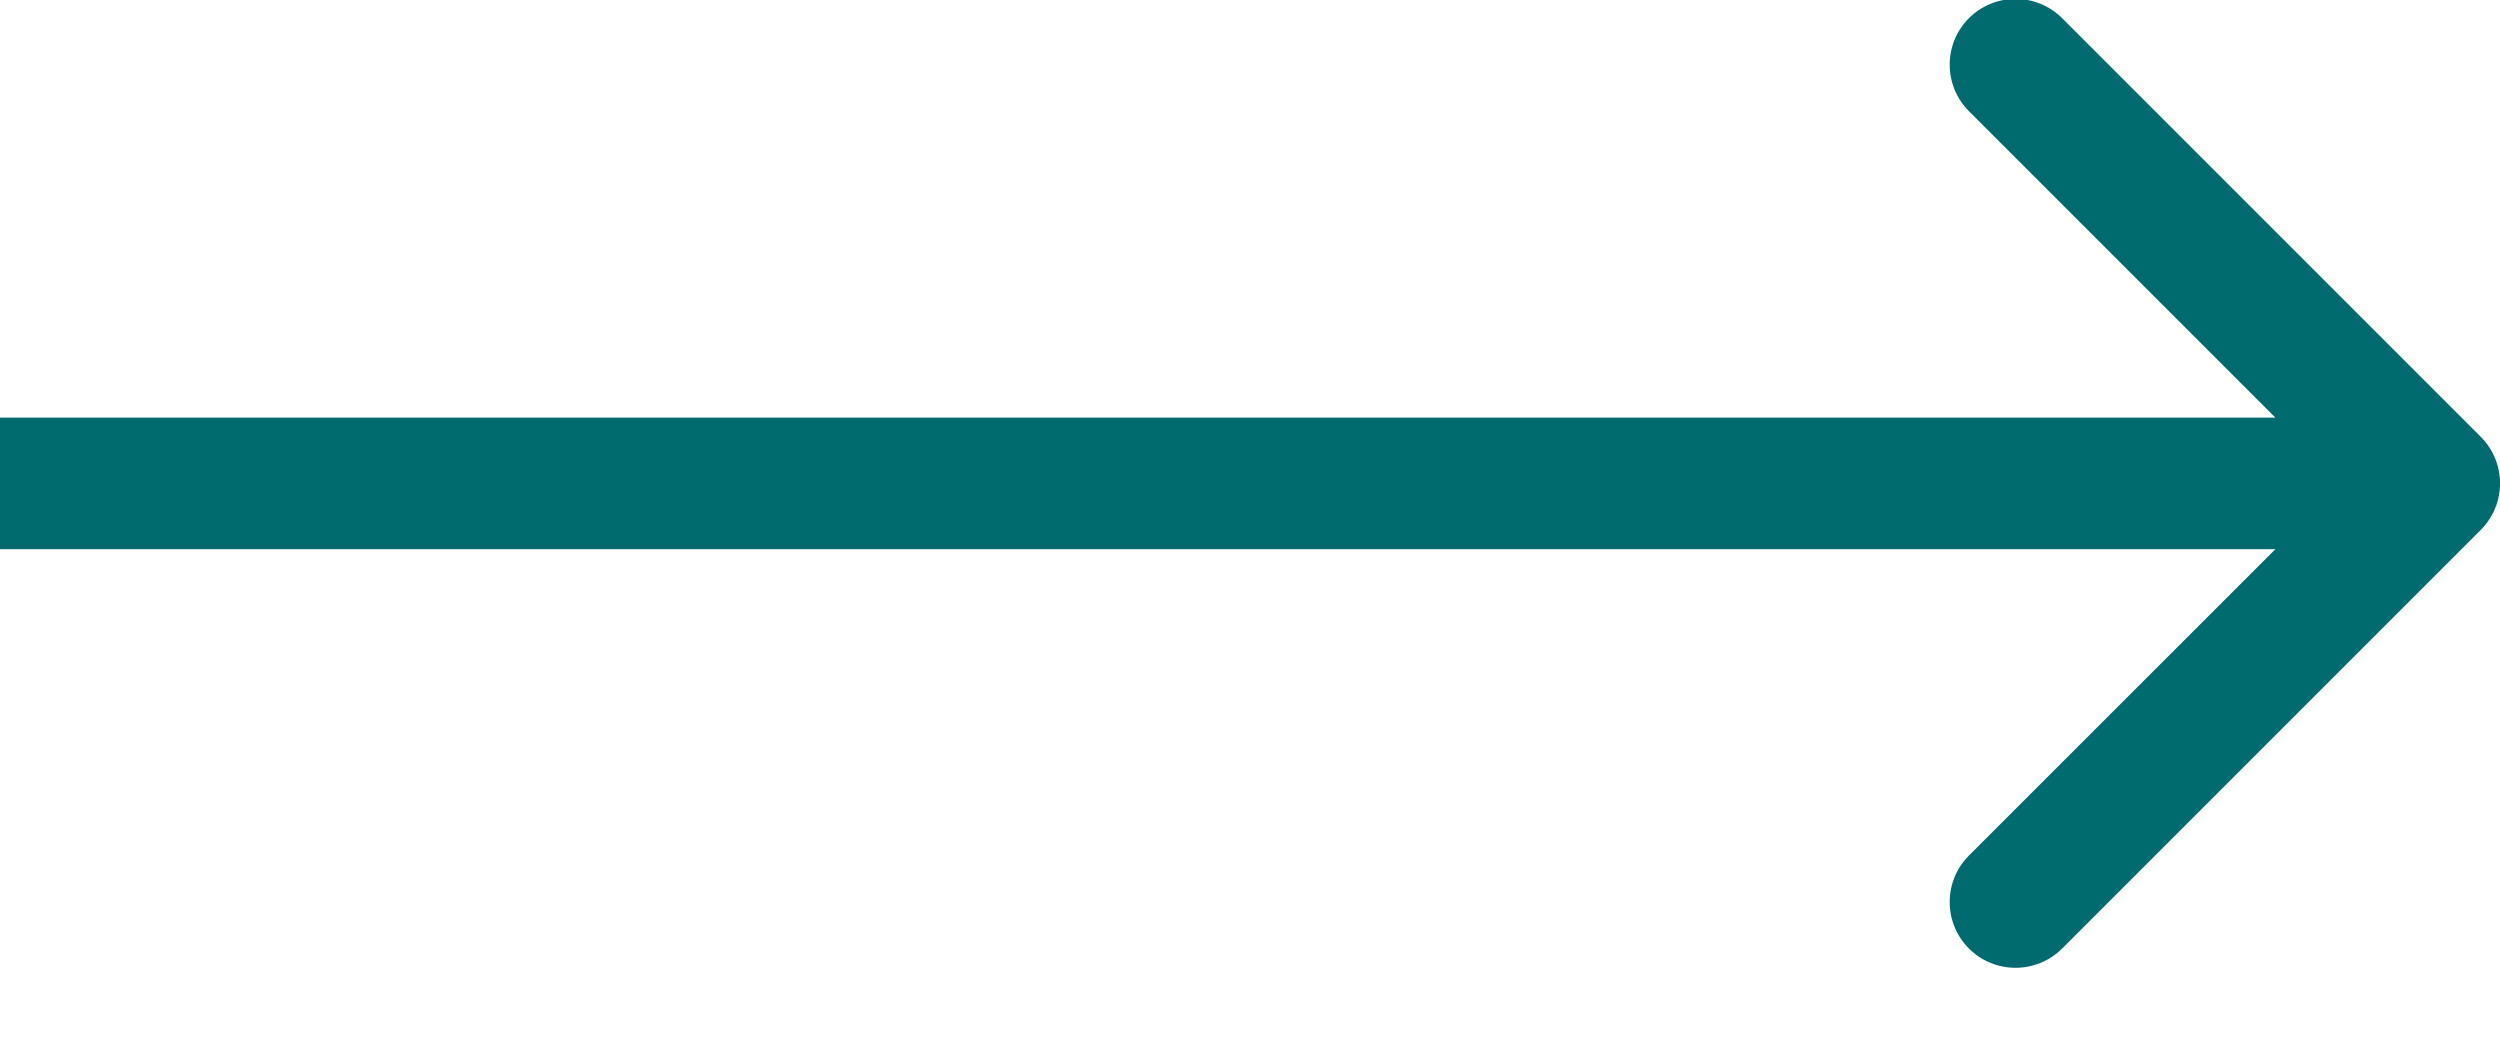 <svg width="19" height="8" viewBox="0 0 19 8" fill="none" xmlns="http://www.w3.org/2000/svg">
<path d="M18.854 4.027C19.049 3.832 19.049 3.515 18.854 3.32L15.672 0.138C15.476 -0.057 15.16 -0.057 14.964 0.138C14.769 0.333 14.769 0.65 14.964 0.845L17.793 3.674L14.964 6.502C14.769 6.697 14.769 7.014 14.964 7.209C15.16 7.404 15.476 7.404 15.672 7.209L18.854 4.027ZM0 3.674V4.174H18.5V3.674V3.174H0V3.674Z" fill="#006B6E"/>
</svg>
